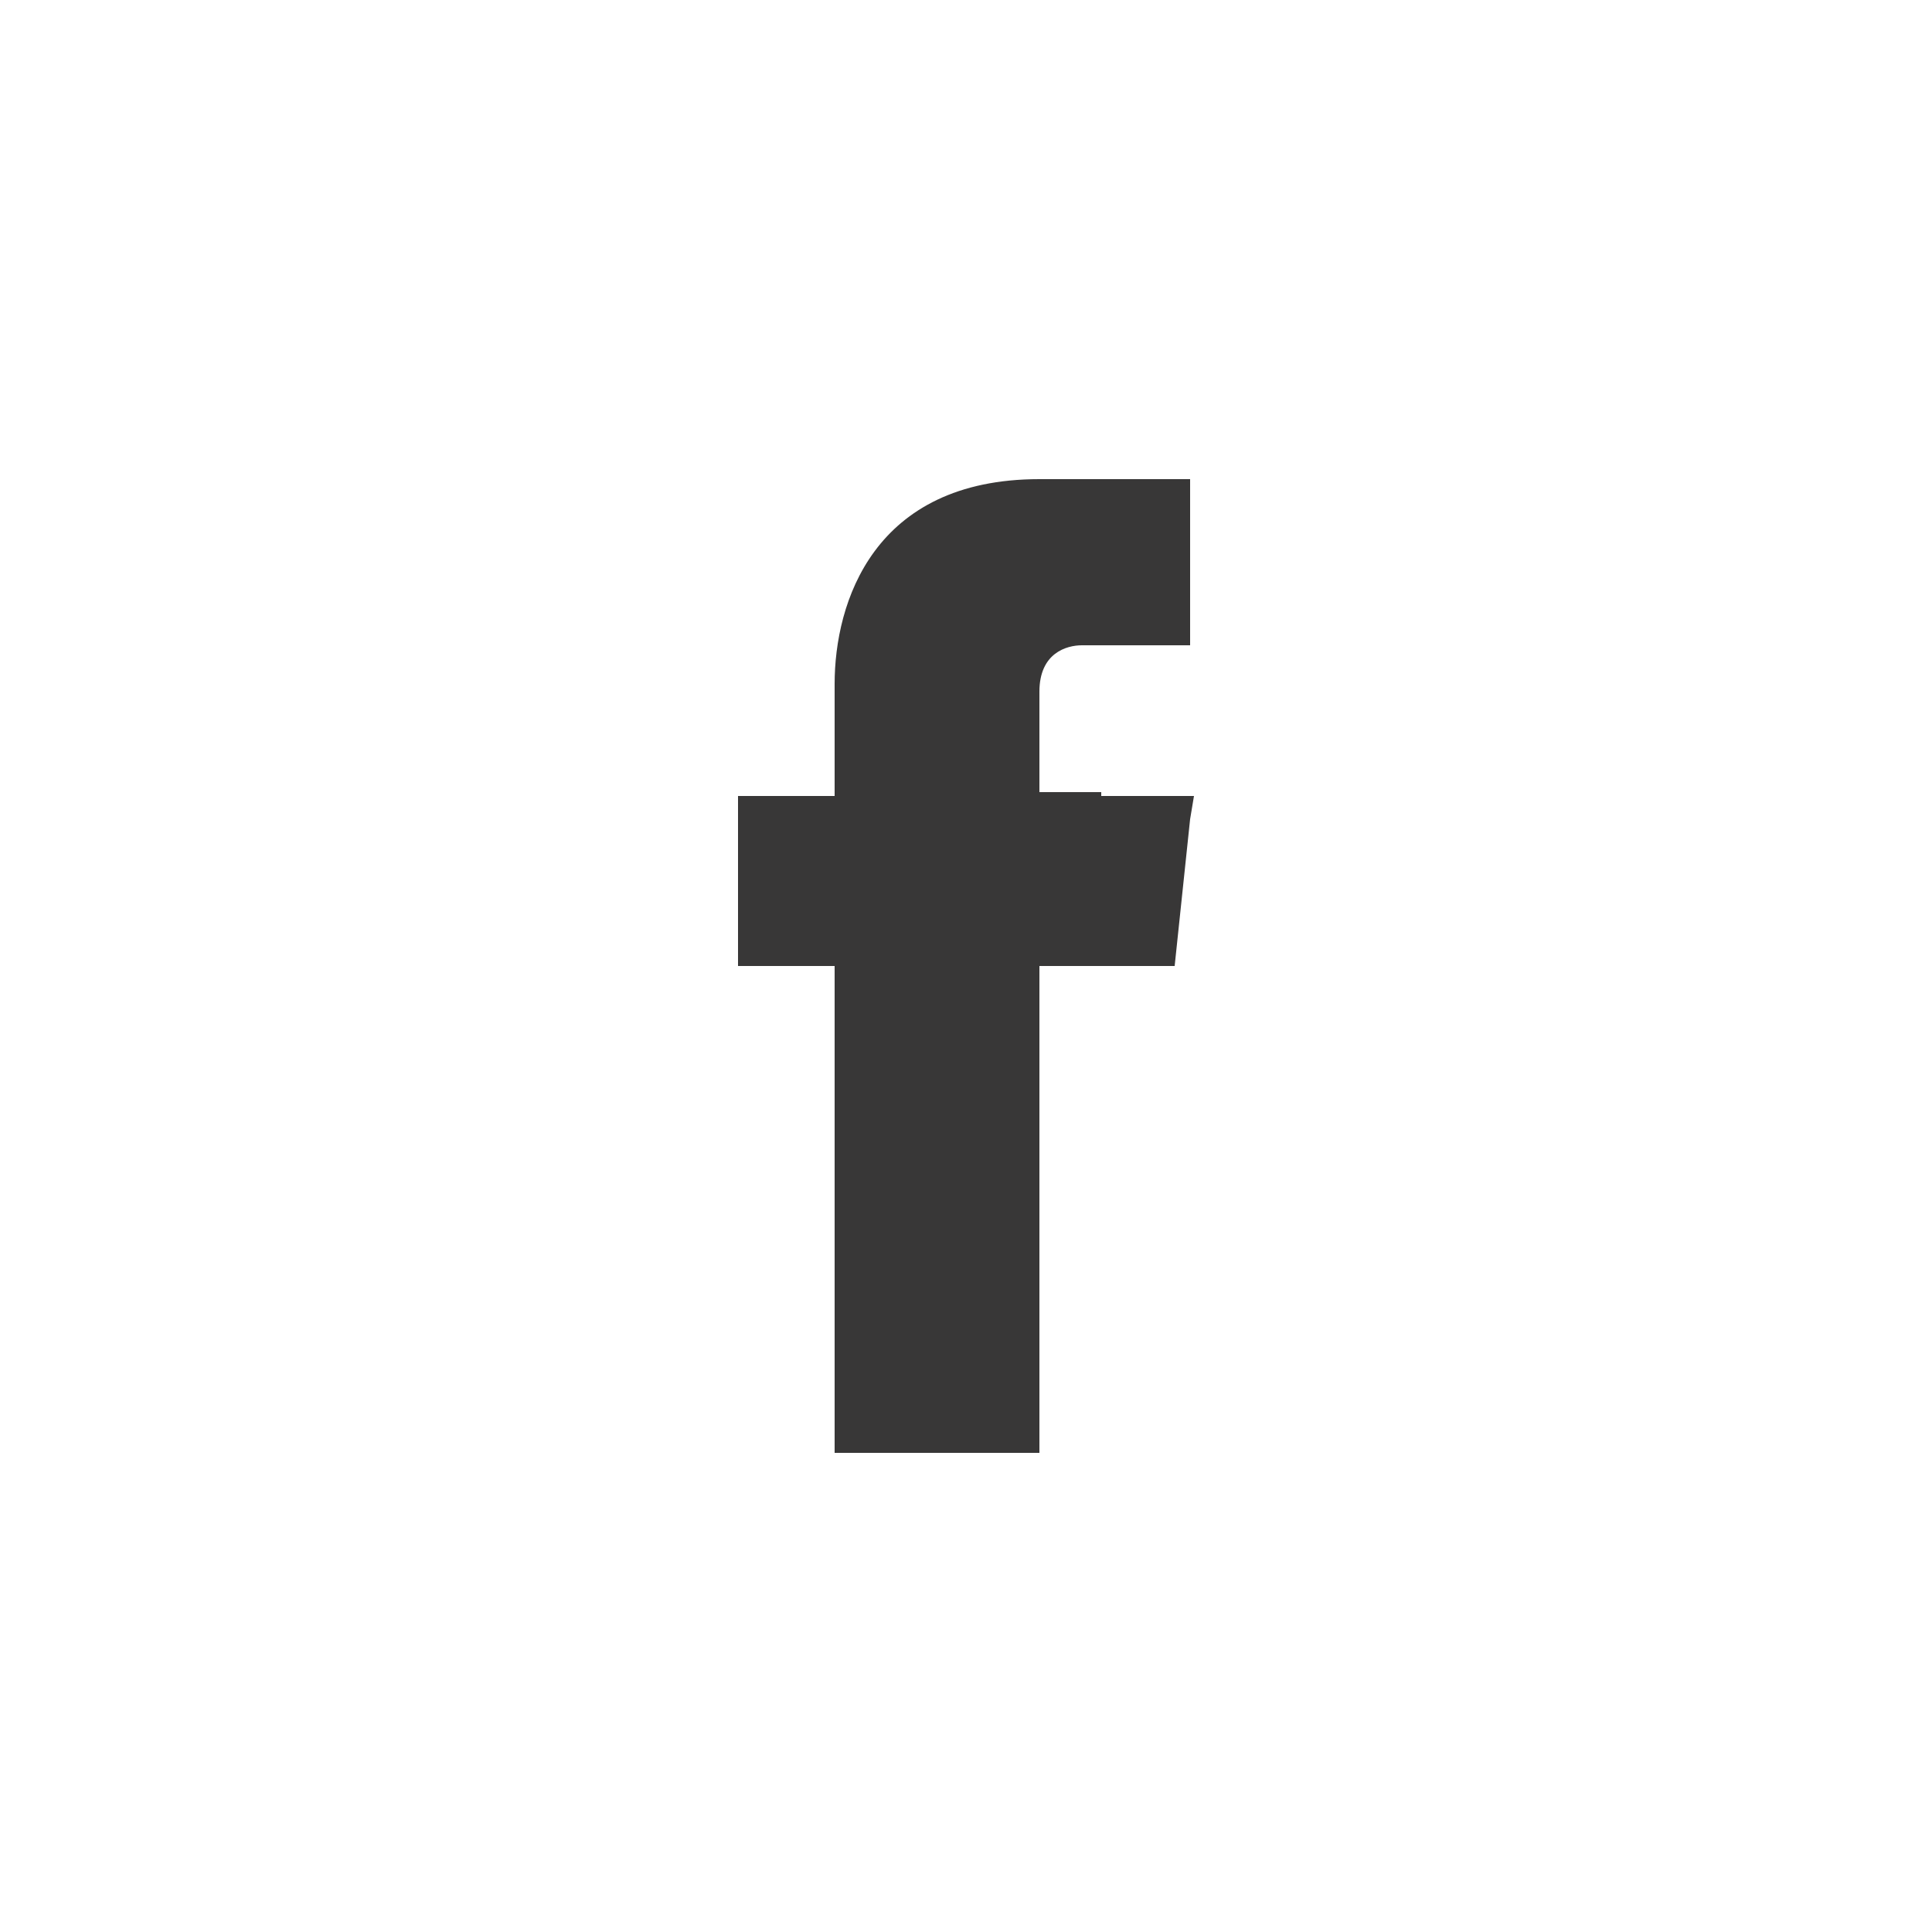 <svg xmlns="http://www.w3.org/2000/svg" viewBox="0 0 50 50"  height="50" width="50">

	<path fill='#383737' d="M28.5,20.5h-1.6v-2.6c0-1,0.7-1.2,1.1-1.2c0.5,0,2.8,0,2.8,0V13v-0.6l-3.9,0c-4.3,0-5.3,3.2-5.3,5.3v2.9h-2.5 V25h1.6h0.9c0,0.2,0,0.4,0,0.6c0,5.6,0,12,0,12h1.6h3.7c0,0,0-7,0-12.6h3.5l0.4-3.8l0.1-0.6H28.5z"/>

</svg>
